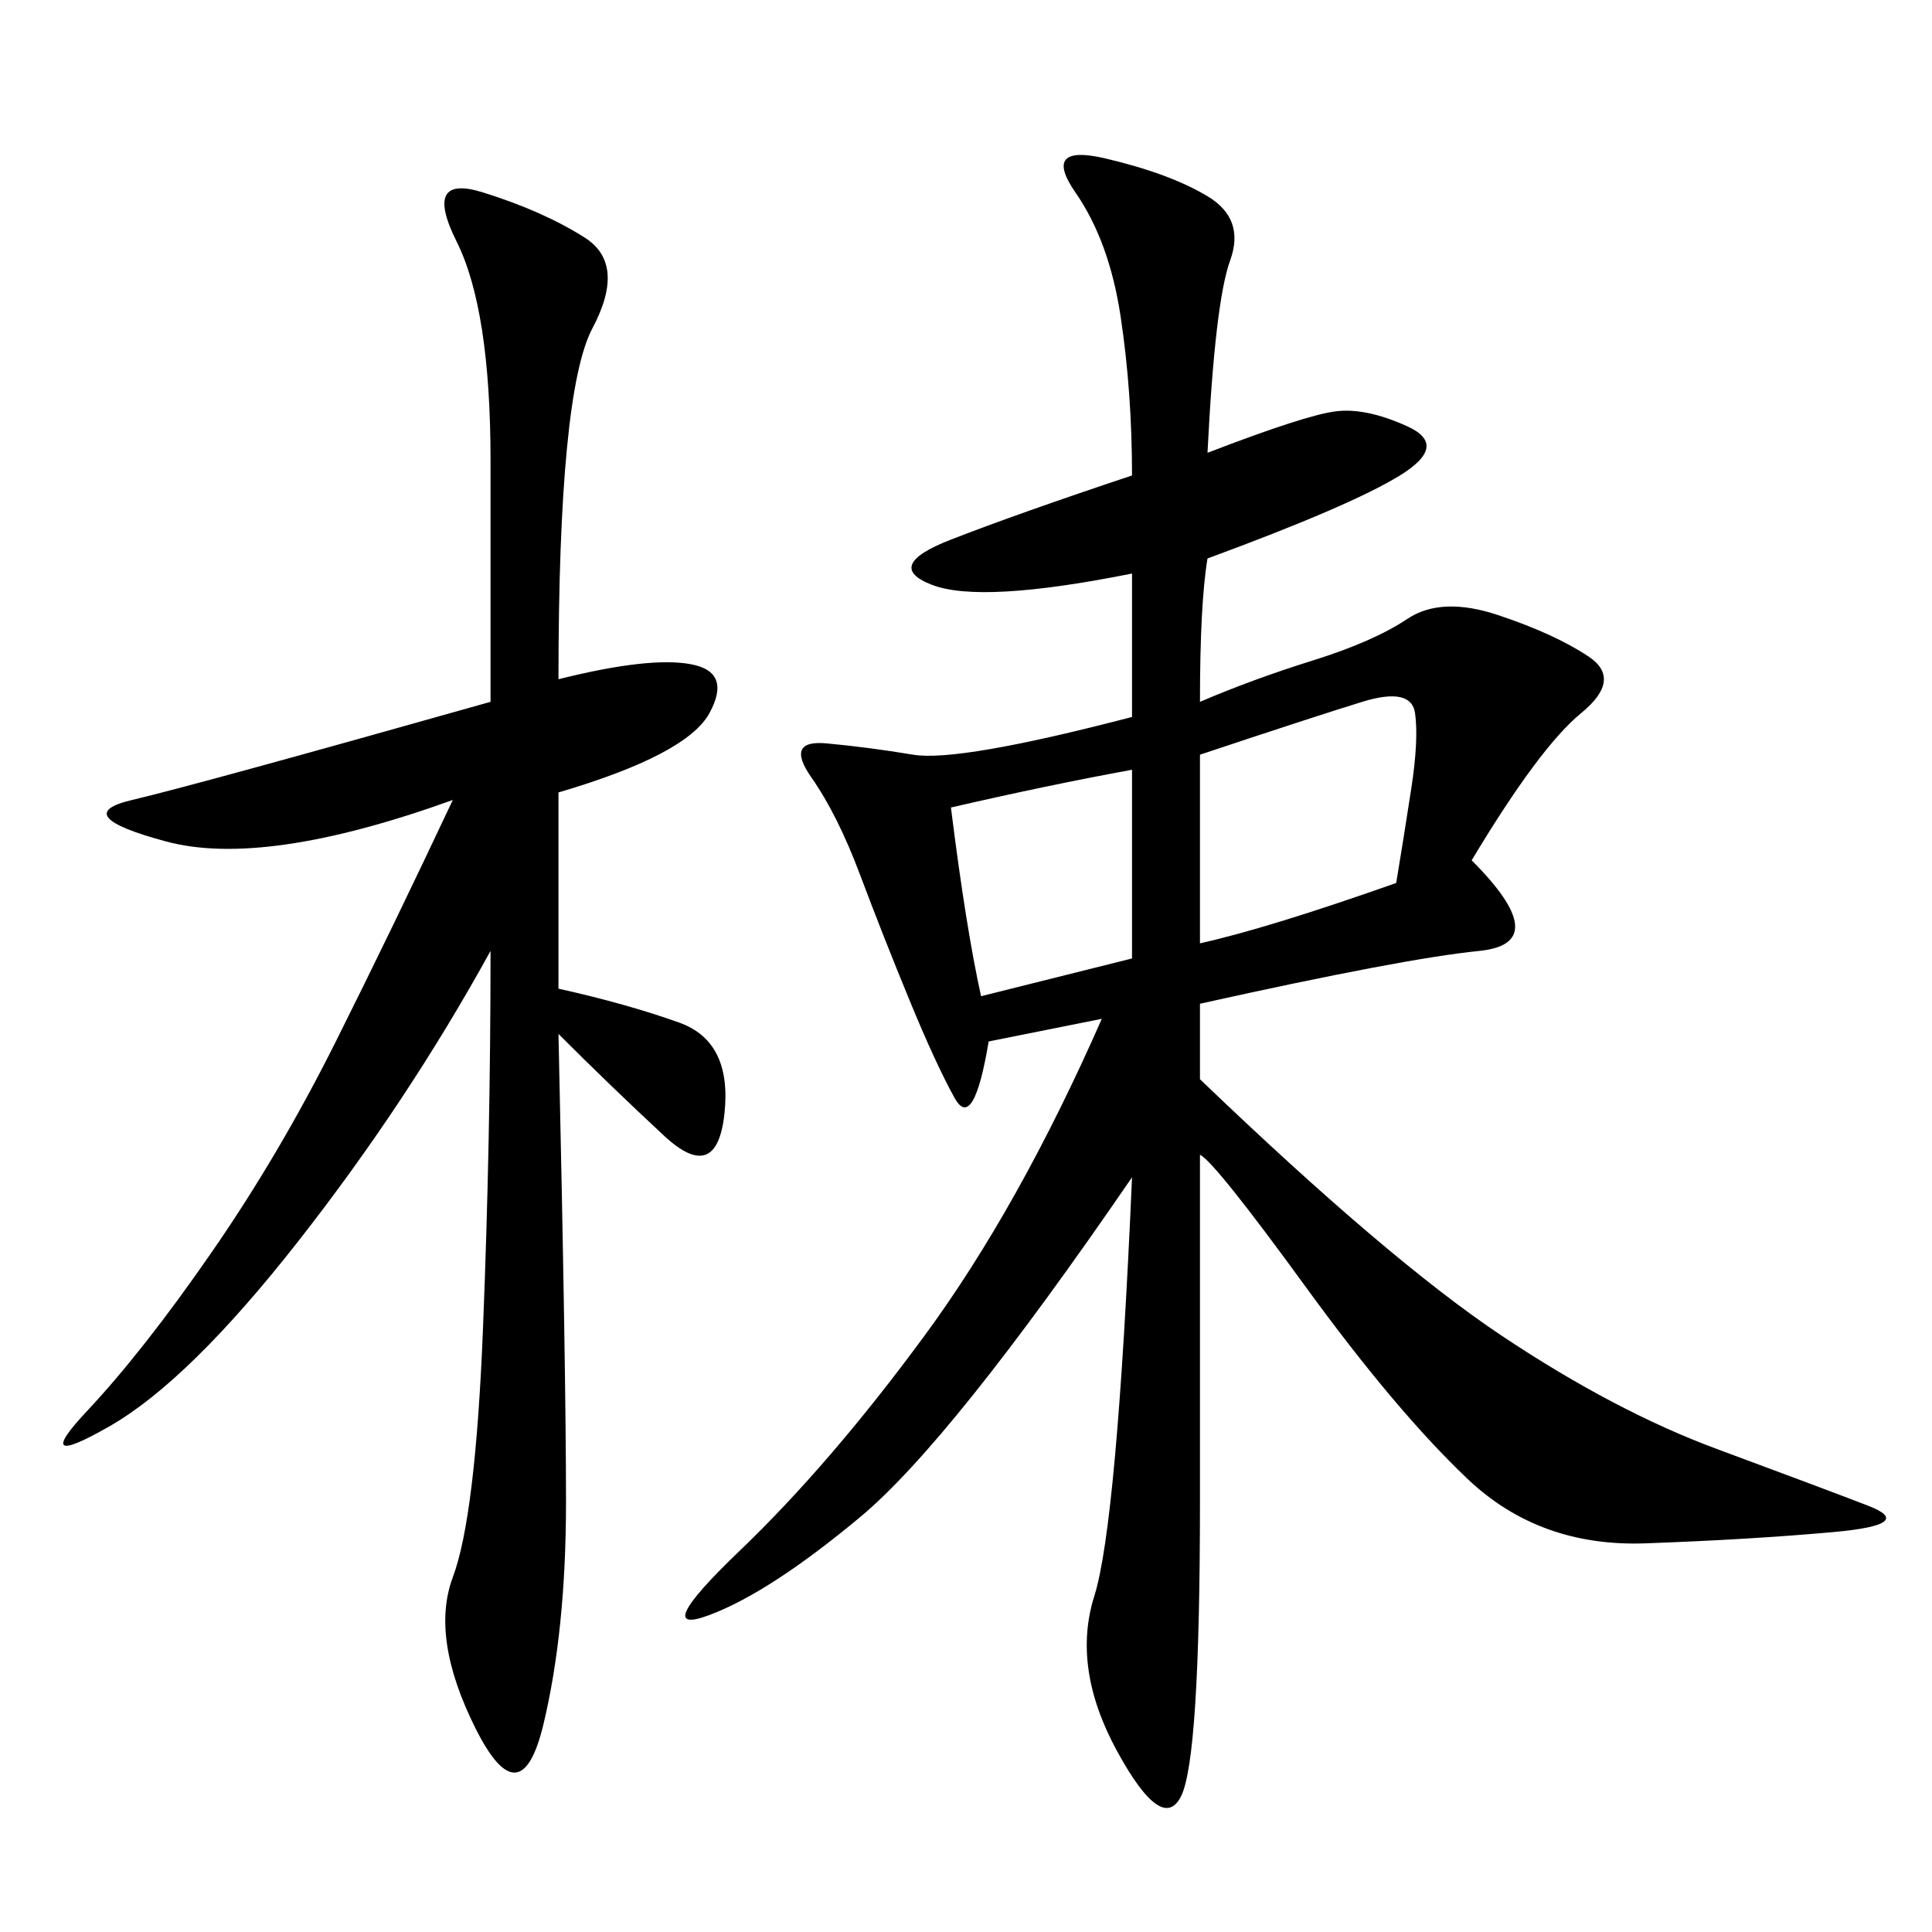 <svg xmlns="http://www.w3.org/2000/svg" xmlns:xlink="http://www.w3.org/1999/xlink" width="300" height="300"><path d="M187.50 70.31Q202.73 64.45 207.42 63.87Q212.11 63.28 218.55 66.21Q225 69.14 217.38 73.83Q209.77 78.52 187.50 86.72L187.50 86.72Q186.33 93.75 186.33 108.98L186.33 108.98Q194.53 105.47 203.91 102.54Q213.28 99.61 218.55 96.09Q223.83 92.58 232.62 95.51Q241.41 98.44 246.68 101.95Q251.95 105.47 245.51 110.74Q239.06 116.02 228.52 133.59L228.52 133.59Q241.41 146.48 229.69 147.66Q217.97 148.83 186.33 155.86L186.33 155.86L186.33 167.58Q215.63 195.70 233.20 207.42Q250.78 219.14 266.60 225Q282.42 230.86 290.04 233.79Q297.66 236.72 284.77 237.89Q271.88 239.06 255.47 239.65Q239.06 240.23 227.93 229.69Q216.80 219.14 202.73 199.80Q188.67 180.47 186.33 179.30L186.33 179.30L186.33 233.20Q186.33 273.05 183.40 278.91Q180.47 284.77 173.44 271.88Q166.41 258.98 169.92 247.85Q173.44 236.72 175.78 182.81L175.78 182.81Q147.66 223.83 133.59 235.55Q119.53 247.27 110.16 250.78Q100.78 254.30 114.84 240.82Q128.91 227.34 143.55 207.42Q158.20 187.50 171.09 158.20L171.09 158.20L153.52 161.72Q151.17 175.78 148.24 170.51Q145.31 165.23 141.21 155.27Q137.11 145.31 133.59 135.94Q130.08 126.56 125.98 120.70Q121.88 114.84 128.32 115.43Q134.77 116.02 141.80 117.19Q148.83 118.36 175.78 111.33L175.78 111.33L175.78 89.06Q152.34 93.75 144.73 90.82Q137.11 87.89 147.66 83.79Q158.20 79.69 175.78 73.83L175.78 73.83Q175.78 60.94 174.02 49.22Q172.27 37.50 166.99 29.88Q161.72 22.27 171.68 24.61Q181.64 26.95 187.50 30.47Q193.36 33.98 191.02 40.43Q188.67 46.88 187.50 70.31L187.50 70.31ZM86.72 105.47Q100.78 101.95 107.23 103.13Q113.67 104.30 110.16 110.74Q106.64 117.19 86.72 123.05L86.72 123.05L86.72 153.52Q97.27 155.86 105.47 158.79Q113.67 161.72 112.50 172.85Q111.33 183.98 103.13 176.37Q94.92 168.75 86.72 160.55L86.72 160.55Q87.89 213.28 87.89 233.20L87.89 233.20Q87.89 253.13 84.38 267.77Q80.86 282.42 73.83 268.36Q66.80 254.30 70.31 244.92Q73.83 235.55 75 206.25Q76.17 176.95 76.17 147.66L76.17 147.66Q63.28 171.09 46.29 192.77Q29.30 214.45 16.99 221.48Q4.69 228.52 13.48 219.14Q22.27 209.77 32.81 194.53Q43.36 179.30 52.15 161.72Q60.94 144.14 70.31 124.22L70.31 124.22Q41.02 134.77 25.78 130.66Q10.55 126.56 20.51 124.22Q30.47 121.88 76.17 108.98L76.17 108.98L76.17 71.48Q76.17 48.05 70.90 37.50Q65.63 26.95 75 29.88Q84.38 32.81 90.82 36.91Q97.27 41.02 91.99 50.98Q86.72 60.94 86.72 105.47L86.72 105.47ZM186.33 117.19L186.33 146.48Q196.88 144.14 216.80 137.11L216.80 137.11Q217.97 130.08 219.14 122.46Q220.31 114.84 219.73 110.74Q219.14 106.64 211.52 108.98Q203.91 111.33 186.33 117.19L186.33 117.19ZM147.66 125.39Q150 144.14 152.34 154.69L152.34 154.69L175.78 148.83L175.78 119.53Q162.89 121.88 147.66 125.39L147.66 125.39Z"/></svg>